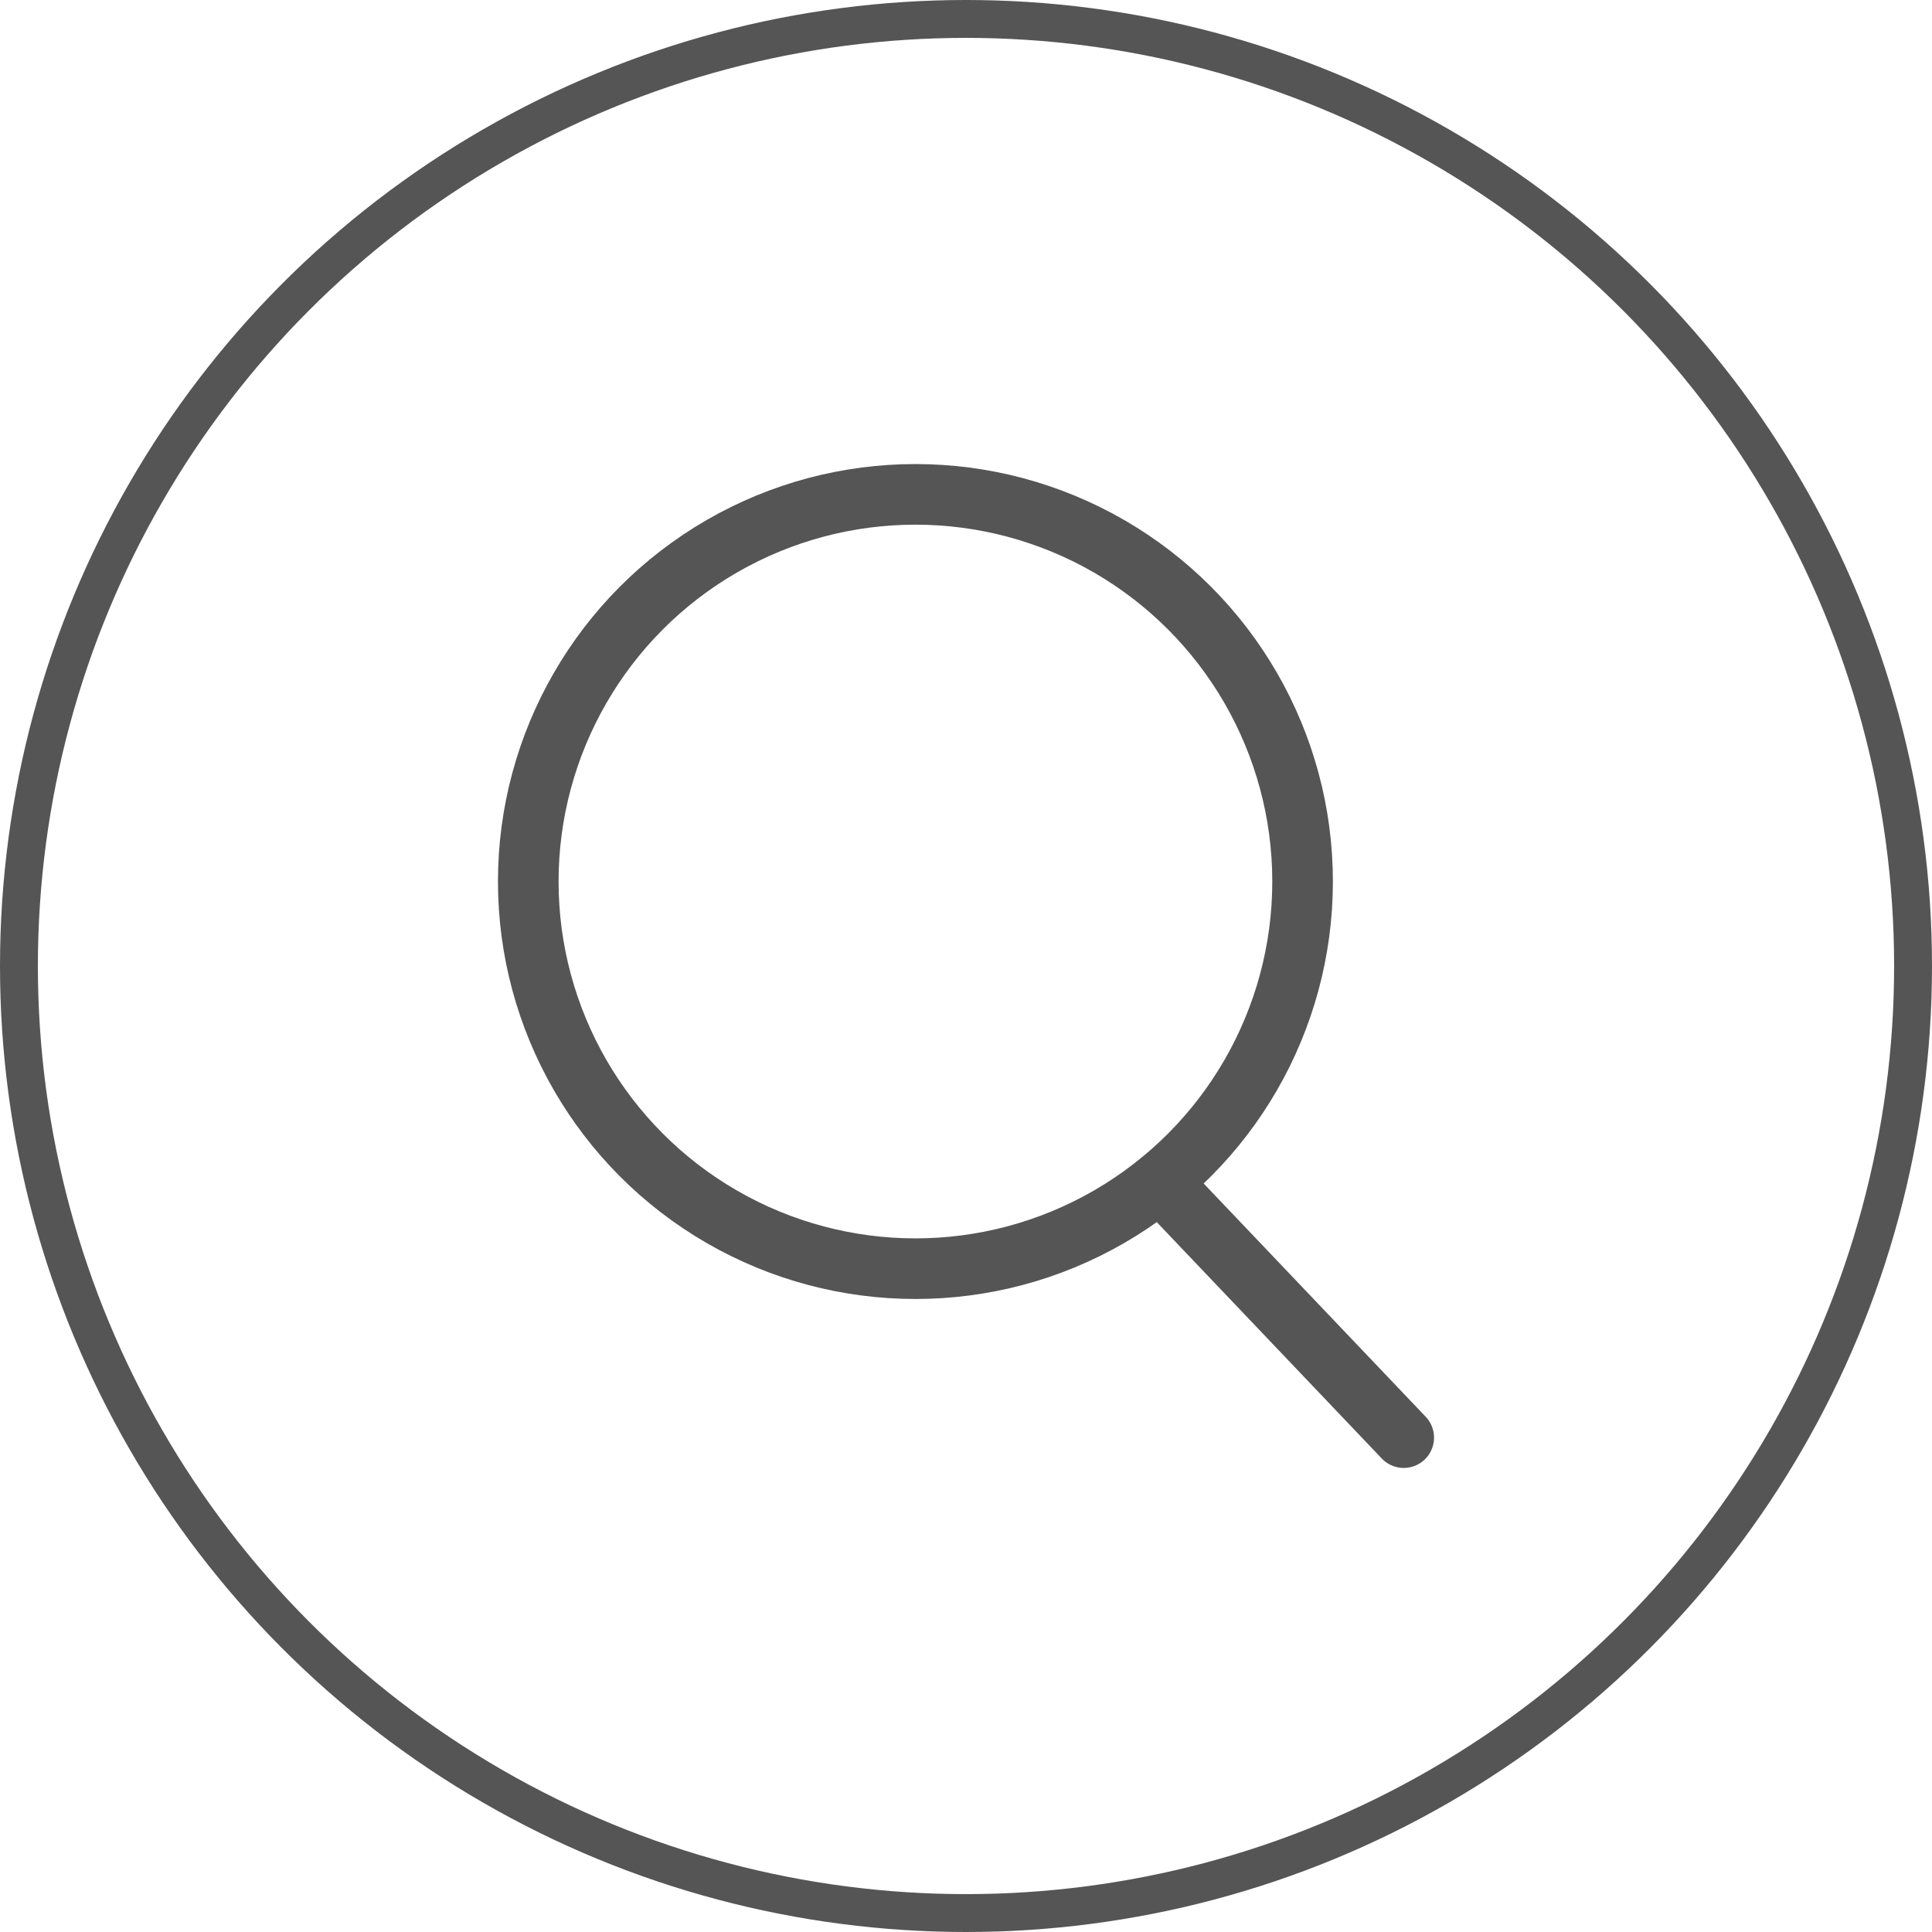 <?xml version="1.0" encoding="UTF-8"?>
<svg xmlns="http://www.w3.org/2000/svg" viewBox="0 0 102 102">
  <defs>
    <style>.cls-1,.cls-2{fill:none;stroke:#555;stroke-miterlimit:10;}.cls-1{stroke-width:2px;}.cls-2{stroke-linecap:round;stroke-width:3.2px;}</style>
  </defs>
  <title>一键寻物</title>
  <g id="图层_2" data-name="图层 2">
    <g id="图层_1-2" data-name="图层 1">
      <circle class="cls-1" cx="51" cy="51" r="50"></circle>
      <circle class="cls-2" cx="48.33" cy="46.54" r="20.44"></circle>
      <line class="cls-2" x1="74.11" y1="75.9" x2="61.25" y2="62.39"></line>
    </g>
  </g>
</svg>
